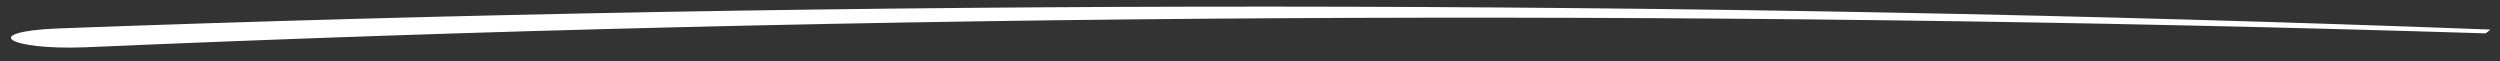 <svg width="122" height="3" viewBox="0 0 122 3" fill="none" xmlns="http://www.w3.org/2000/svg">
<rect x="0" y="0" width="122" height="3" fill="#333333" stroke="none"/>
<path d="M2.775 1.39C41.723 -0.053 82.645 -0.03 121.534 1.443L121.302 1.628C111.576 1.326 101.777 1.11 91.921 0.988C72.265 0.743 52.45 0.855 32.984 1.331C23.258 1.564 13.633 1.897 4.14 2.308C0.38 2.446 -1.014 1.559 2.775 1.39Z" fill="white"/>
</svg>
